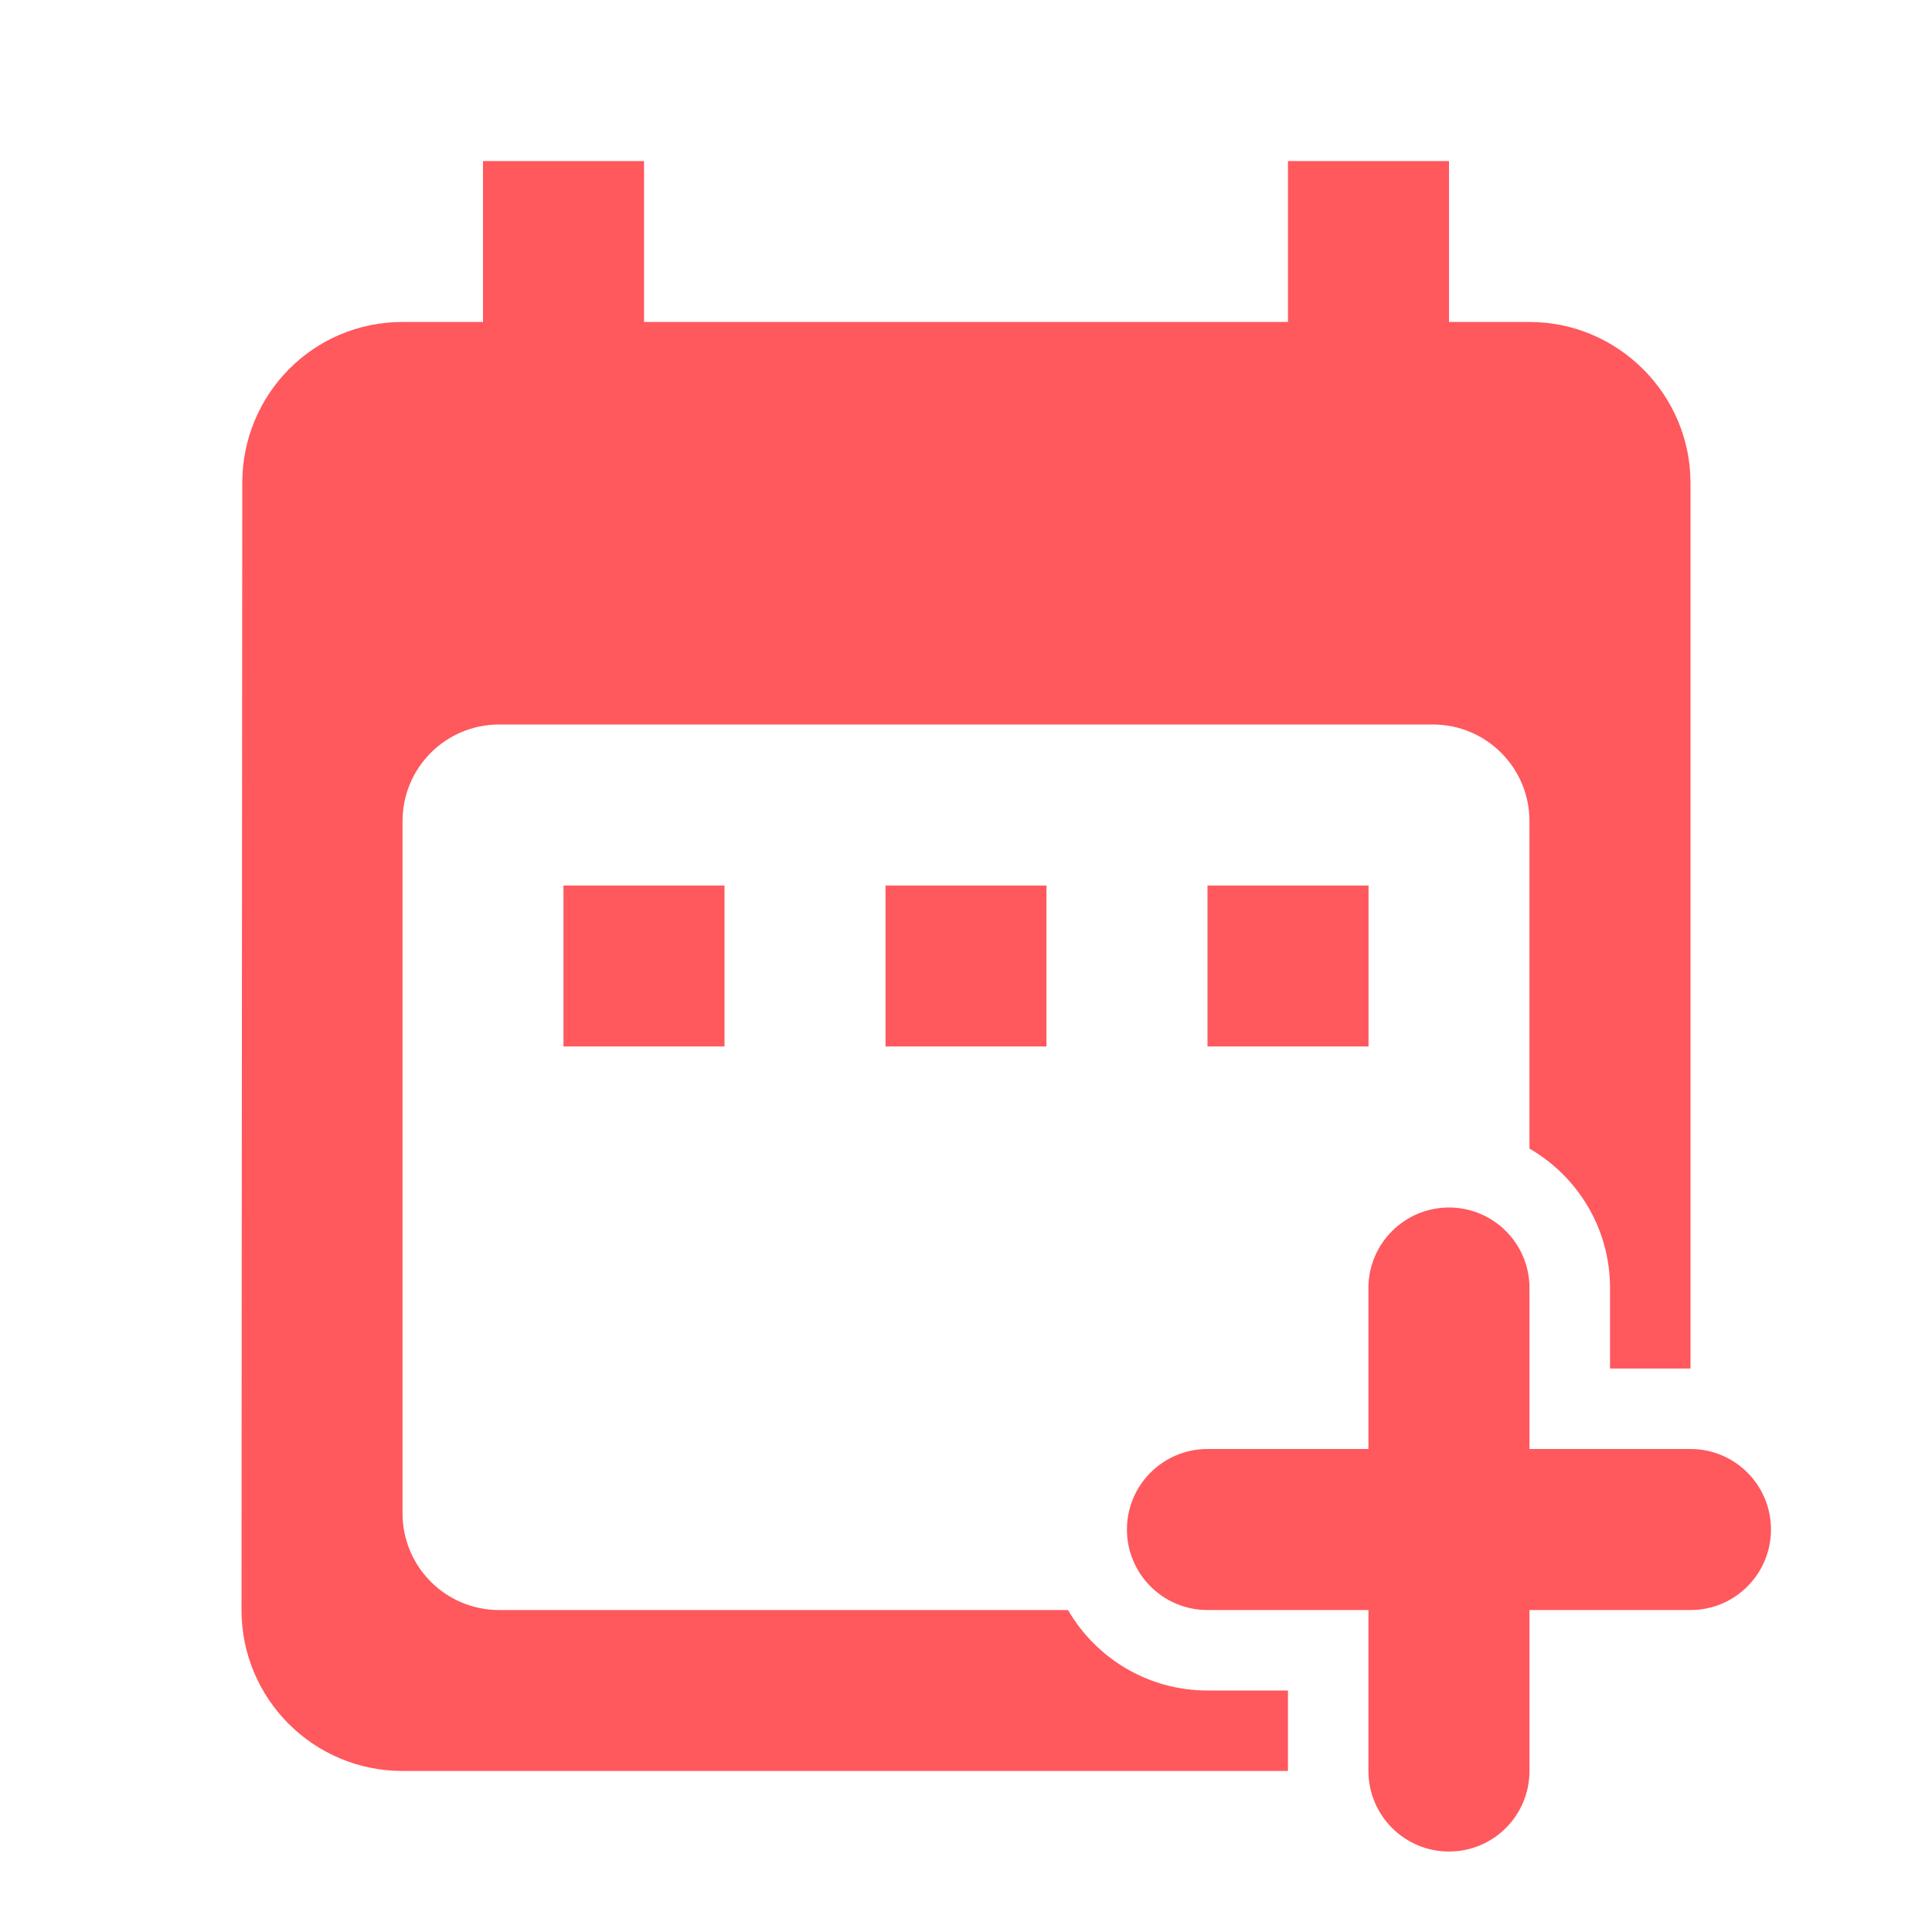 <svg width="20" height="20" viewBox="0 0 20 20" fill="none" xmlns="http://www.w3.org/2000/svg">
<path fill-rule="evenodd" clip-rule="evenodd" d="M5.833 10.833V9.167H7.5V10.833H5.833ZM9.167 9.167H10.833V10.833H9.167V9.167ZM12.5 10.833V9.167H14.167V10.833H12.5ZM15 3.333H15.833C16.75 3.333 17.5 4.083 17.5 5V14.167H16.667V13.333C16.667 12.716 16.331 12.178 15.833 11.89V8.5C15.833 7.948 15.386 7.5 14.833 7.5H5.167C4.614 7.5 4.167 7.948 4.167 8.5V15.667C4.167 16.219 4.614 16.667 5.167 16.667H11.056C11.345 17.165 11.883 17.5 12.5 17.5H13.333V18.333H4.167C3.242 18.333 2.5 17.583 2.5 16.667L2.508 5C2.508 4.083 3.242 3.333 4.167 3.333H5V1.667H6.667V3.333H13.333V1.667H15V3.333Z" fill="#FF585D"/>
<path fill-rule="evenodd" clip-rule="evenodd" d="M14.166 18.333C14.166 18.794 14.54 19.167 15 19.167C15.46 19.167 15.833 18.794 15.833 18.333V16.667H17.5C17.96 16.667 18.333 16.294 18.333 15.833C18.333 15.373 17.96 15 17.5 15H15.833V13.333C15.833 12.873 15.46 12.5 15 12.5C14.54 12.5 14.166 12.873 14.166 13.333V15H12.5C12.04 15 11.666 15.373 11.666 15.833C11.666 16.294 12.04 16.667 12.5 16.667H14.166V18.333Z" fill="#FF585D"/>
</svg>
